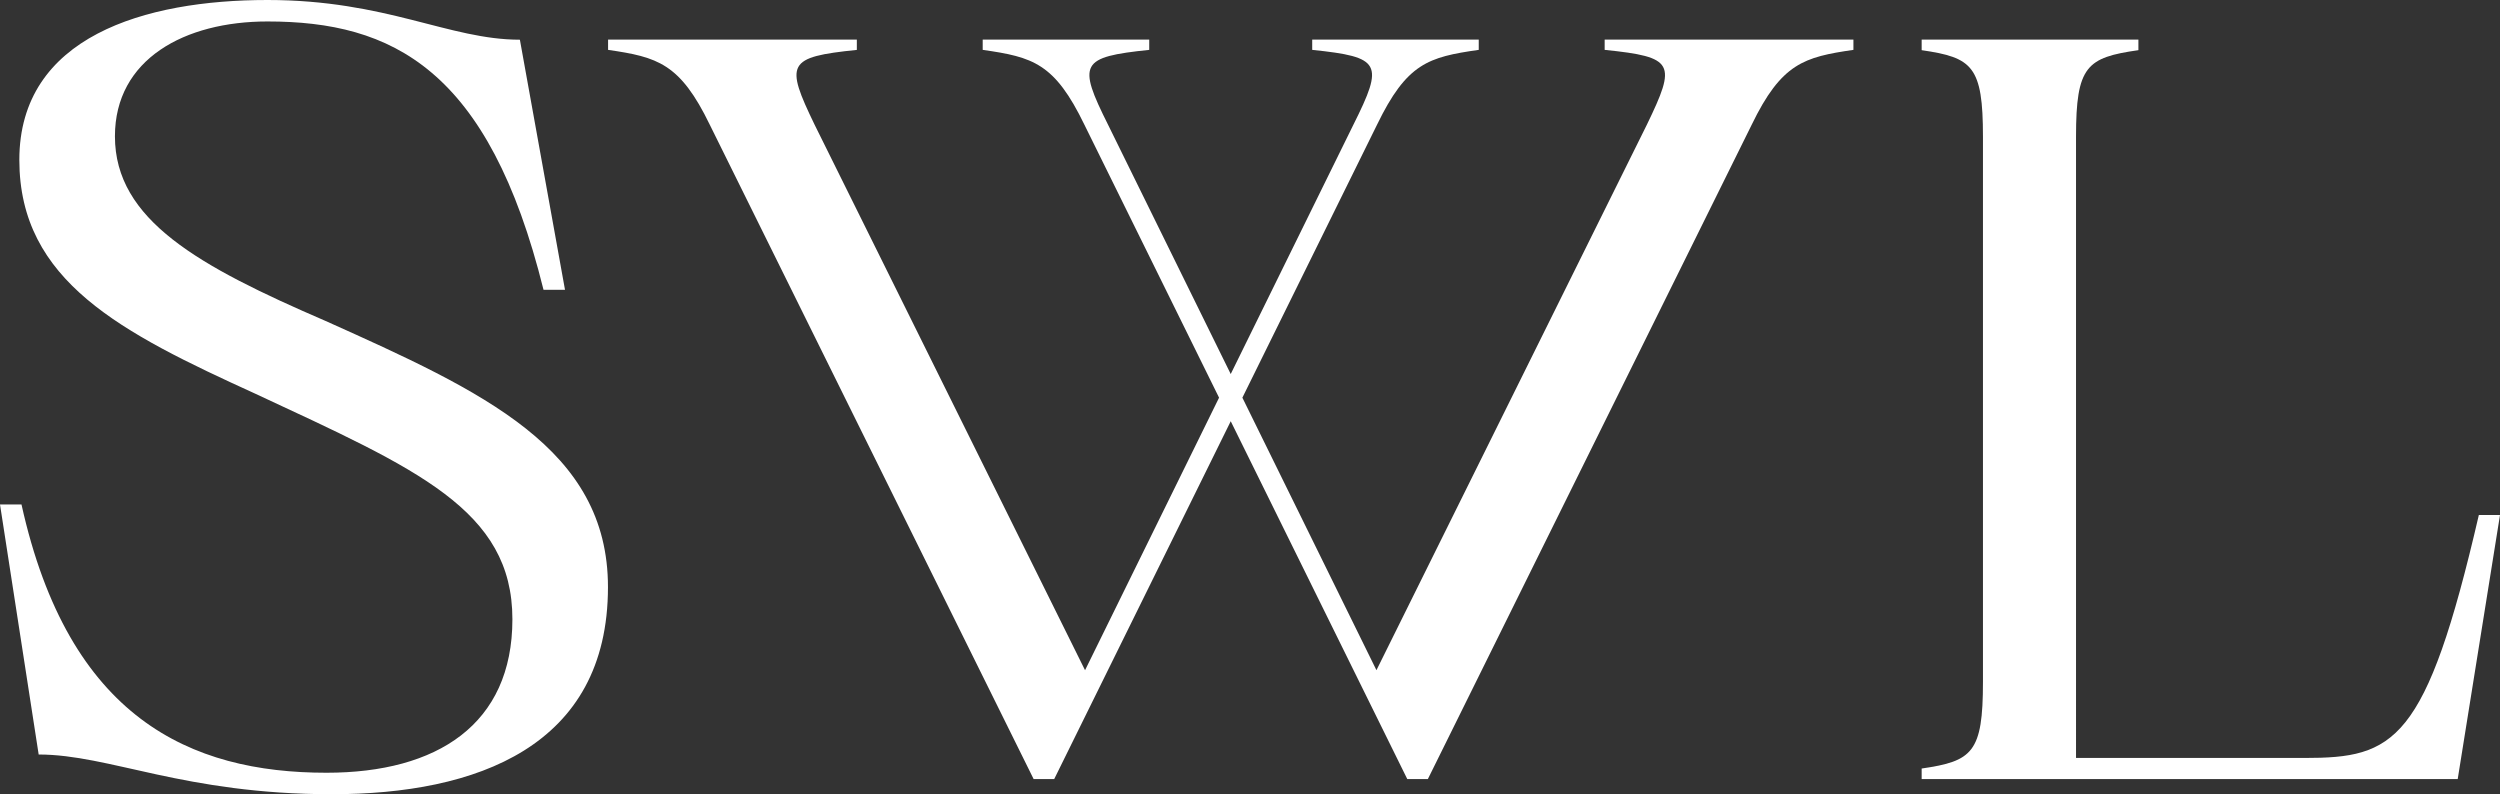 <?xml version="1.0" encoding="UTF-8"?> <svg xmlns="http://www.w3.org/2000/svg" xmlns:xlink="http://www.w3.org/1999/xlink" id="Group_234" data-name="Group 234" width="273.222" height="86.798" viewBox="0 0 273.222 86.798"><rect x="0" y="0" width="273.222" height="86.798" fill="#333333" stroke="none"/><defs><clipPath id="clip-path"><rect id="Rectangle_3" data-name="Rectangle 3" width="273.222" height="86.798" fill="#fff"></rect></clipPath></defs><g id="Group_1" data-name="Group 1" clip-path="url(#clip-path)"><path id="Path_1" data-name="Path 1" d="M262.723,11.138c7.639.786,7.864,1.46,4.606,8.194l-29.547,59.6L223.13,49.149l14.71-29.817c3.258-6.735,5.617-7.408,11.122-8.194V10.015h-18.2v1.123c7.527.786,7.864,1.46,4.494,8.194l-13.4,27.233-13.4-27.233c-3.37-6.735-3.033-7.408,4.494-8.194V10.015h-18.2v1.123c5.505.786,7.864,1.46,11.122,8.194l14.71,29.817L205.935,78.936l-29.547-59.6c-3.258-6.735-3.033-7.408,4.606-8.194V10.015H153.808v1.123c5.392.786,7.864,1.46,11.121,8.194l35.388,71.5h2.247l19.294-39.109,19.294,39.109H243.4l35.388-71.5c3.258-6.735,5.73-7.408,11.122-8.194V10.015H262.723Z" transform="translate(-87.352 -5.688)" fill="#fff"></path><path id="Path_2" data-name="Path 2" d="M549.277,61.974l-4.622,28.863H486.071V89.682c5.546-.808,6.7-1.732,6.7-9.467V20.642c0-7.735-1.155-8.659-6.7-9.467V10.02h23.688v1.154c-5.662.808-6.818,1.732-6.818,9.467V88.528H527.9c9.822,0,13.288-1.616,19.065-26.554Z" transform="translate(-276.055 -5.691)" fill="#fff"></path><path id="Path_3" data-name="Path 3" d="M29.231,0C42.262,0,49.07,4.34,56.818,4.34l4.93,27.33H59.4C53.414,7.507,42.848,2.346,29.231,2.346c-9.039,0-16.67,4.106-16.67,12.551,0,9.149,9.157,14.193,23.009,20.175,17.257,7.741,30.874,13.958,30.874,29.089,0,17.477-14.439,22.638-30.17,22.638-16.2,0-24.3-4.34-32.048-4.34L0,55.129H2.348C7.513,78.47,20.779,84.452,35.688,84.452,47.779,84.452,56,79.174,56,67.679c0-11.964-10.448-16.422-28.057-24.632C13.265,36.361,2.113,30.731,2.113,17.477,2.113,3.988,15.848,0,29.231,0" transform="translate(0 0)" fill="#fff"></path></g></svg> 